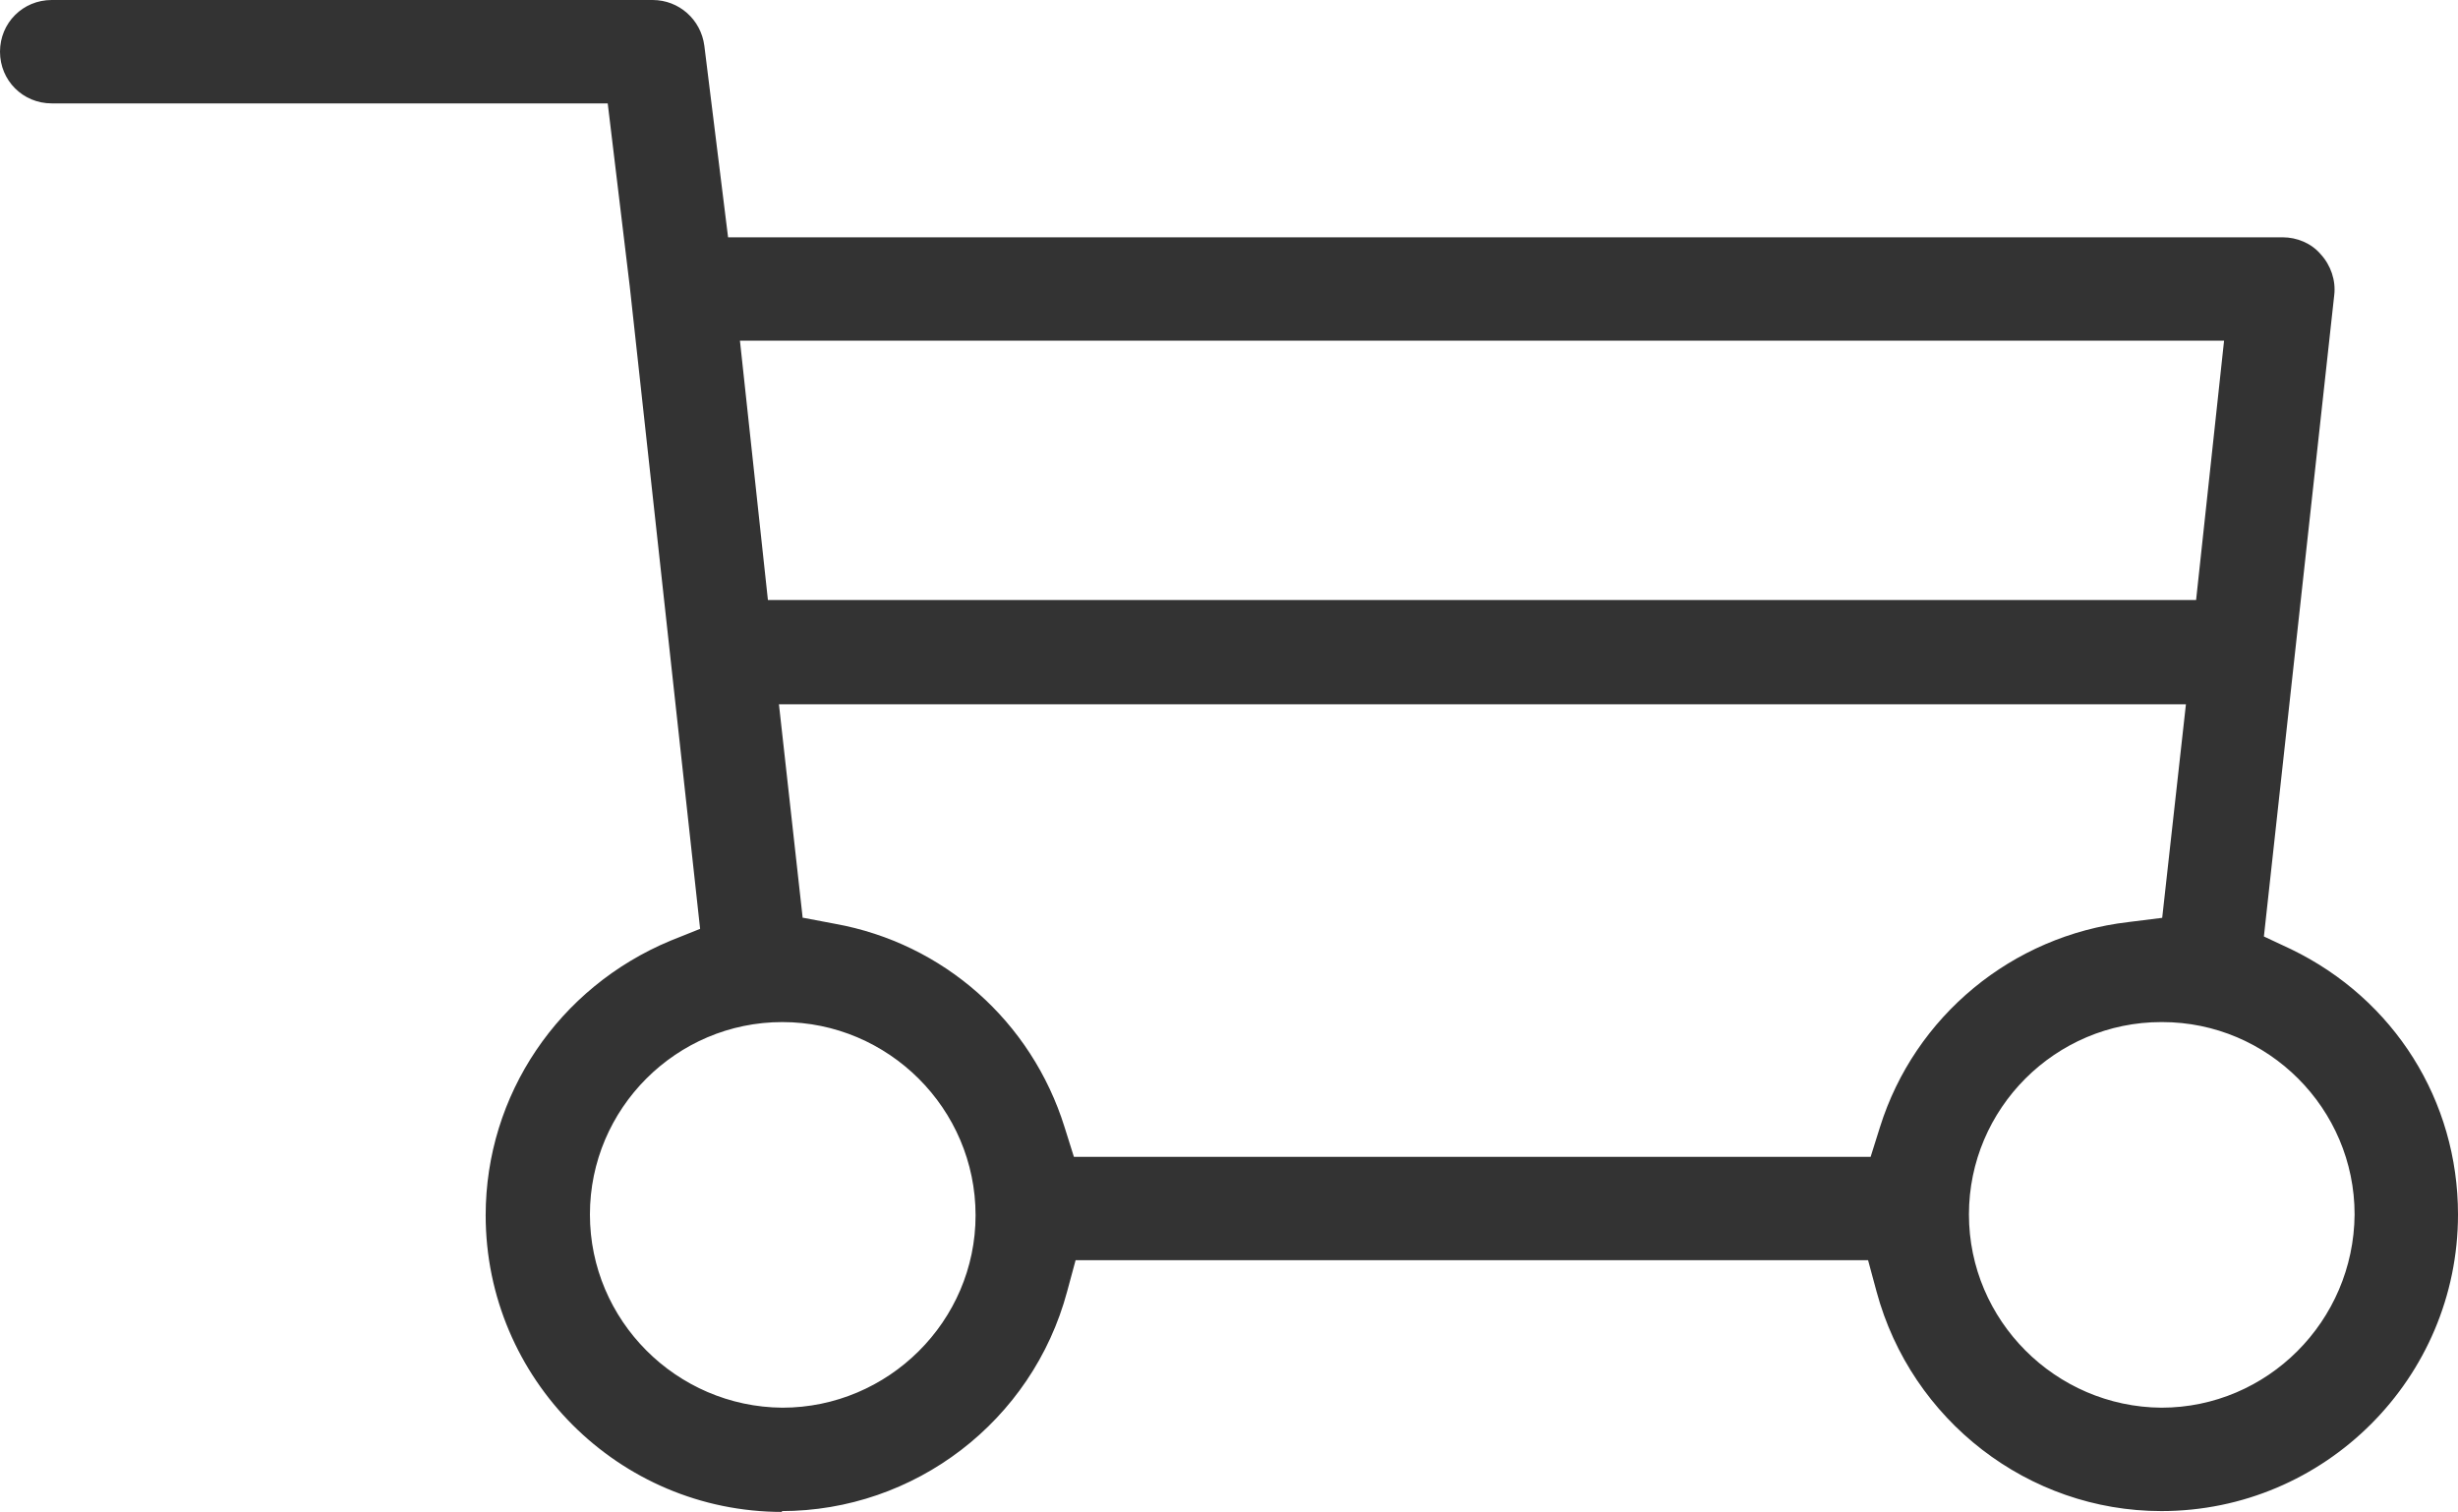<?xml version="1.0" encoding="UTF-8"?><svg id="_レイヤー_2" xmlns="http://www.w3.org/2000/svg" viewBox="0 0 29 17.84"><defs><style>.cls-1{fill:#333;}</style></defs><g id="_メイン"><path class="cls-1" d="M9.23,17.84c-1.93,0-3.5-1.57-3.5-3.5,0-1.42,.86-2.69,2.18-3.24l.35-.14-.83-7.58h0s-.26-2.16-.26-2.16H.61c-.34,0-.61-.27-.61-.61S.27,0,.61,0H7.7c.31,0,.57,.23,.61,.54l.28,2.26H26.93c.17,0,.34,.07,.45,.2,.12,.13,.18,.31,.16,.48l-.83,7.57,.32,.15c1.22,.59,1.97,1.79,1.97,3.13,0,1.93-1.57,3.5-3.5,3.5-1.57,0-2.95-1.07-3.36-2.59l-.1-.37H12.69l-.1,.37c-.41,1.53-1.8,2.59-3.37,2.59Zm16.27-5.78c-1.25,0-2.27,1.02-2.27,2.27,0,1.25,1.02,2.27,2.27,2.28,1.25,0,2.27-1.02,2.28-2.28,0-1.25-1.02-2.27-2.27-2.27h0Zm-16.27,0c-1.25,0-2.27,1.02-2.27,2.27s1.02,2.27,2.27,2.28c1.25,0,2.28-1.02,2.28-2.27,0-1.26-1.03-2.28-2.28-2.28h0Zm.25-1.23l.37,.07c1.28,.23,2.32,1.15,2.71,2.4l.11,.35h9.4l.11-.35c.41-1.31,1.56-2.26,2.93-2.42l.4-.05,.28-2.52H9.19l.28,2.52Zm-.41-3.75H25.91l.33-3.06H8.73l.33,3.06Z"/></g></svg>